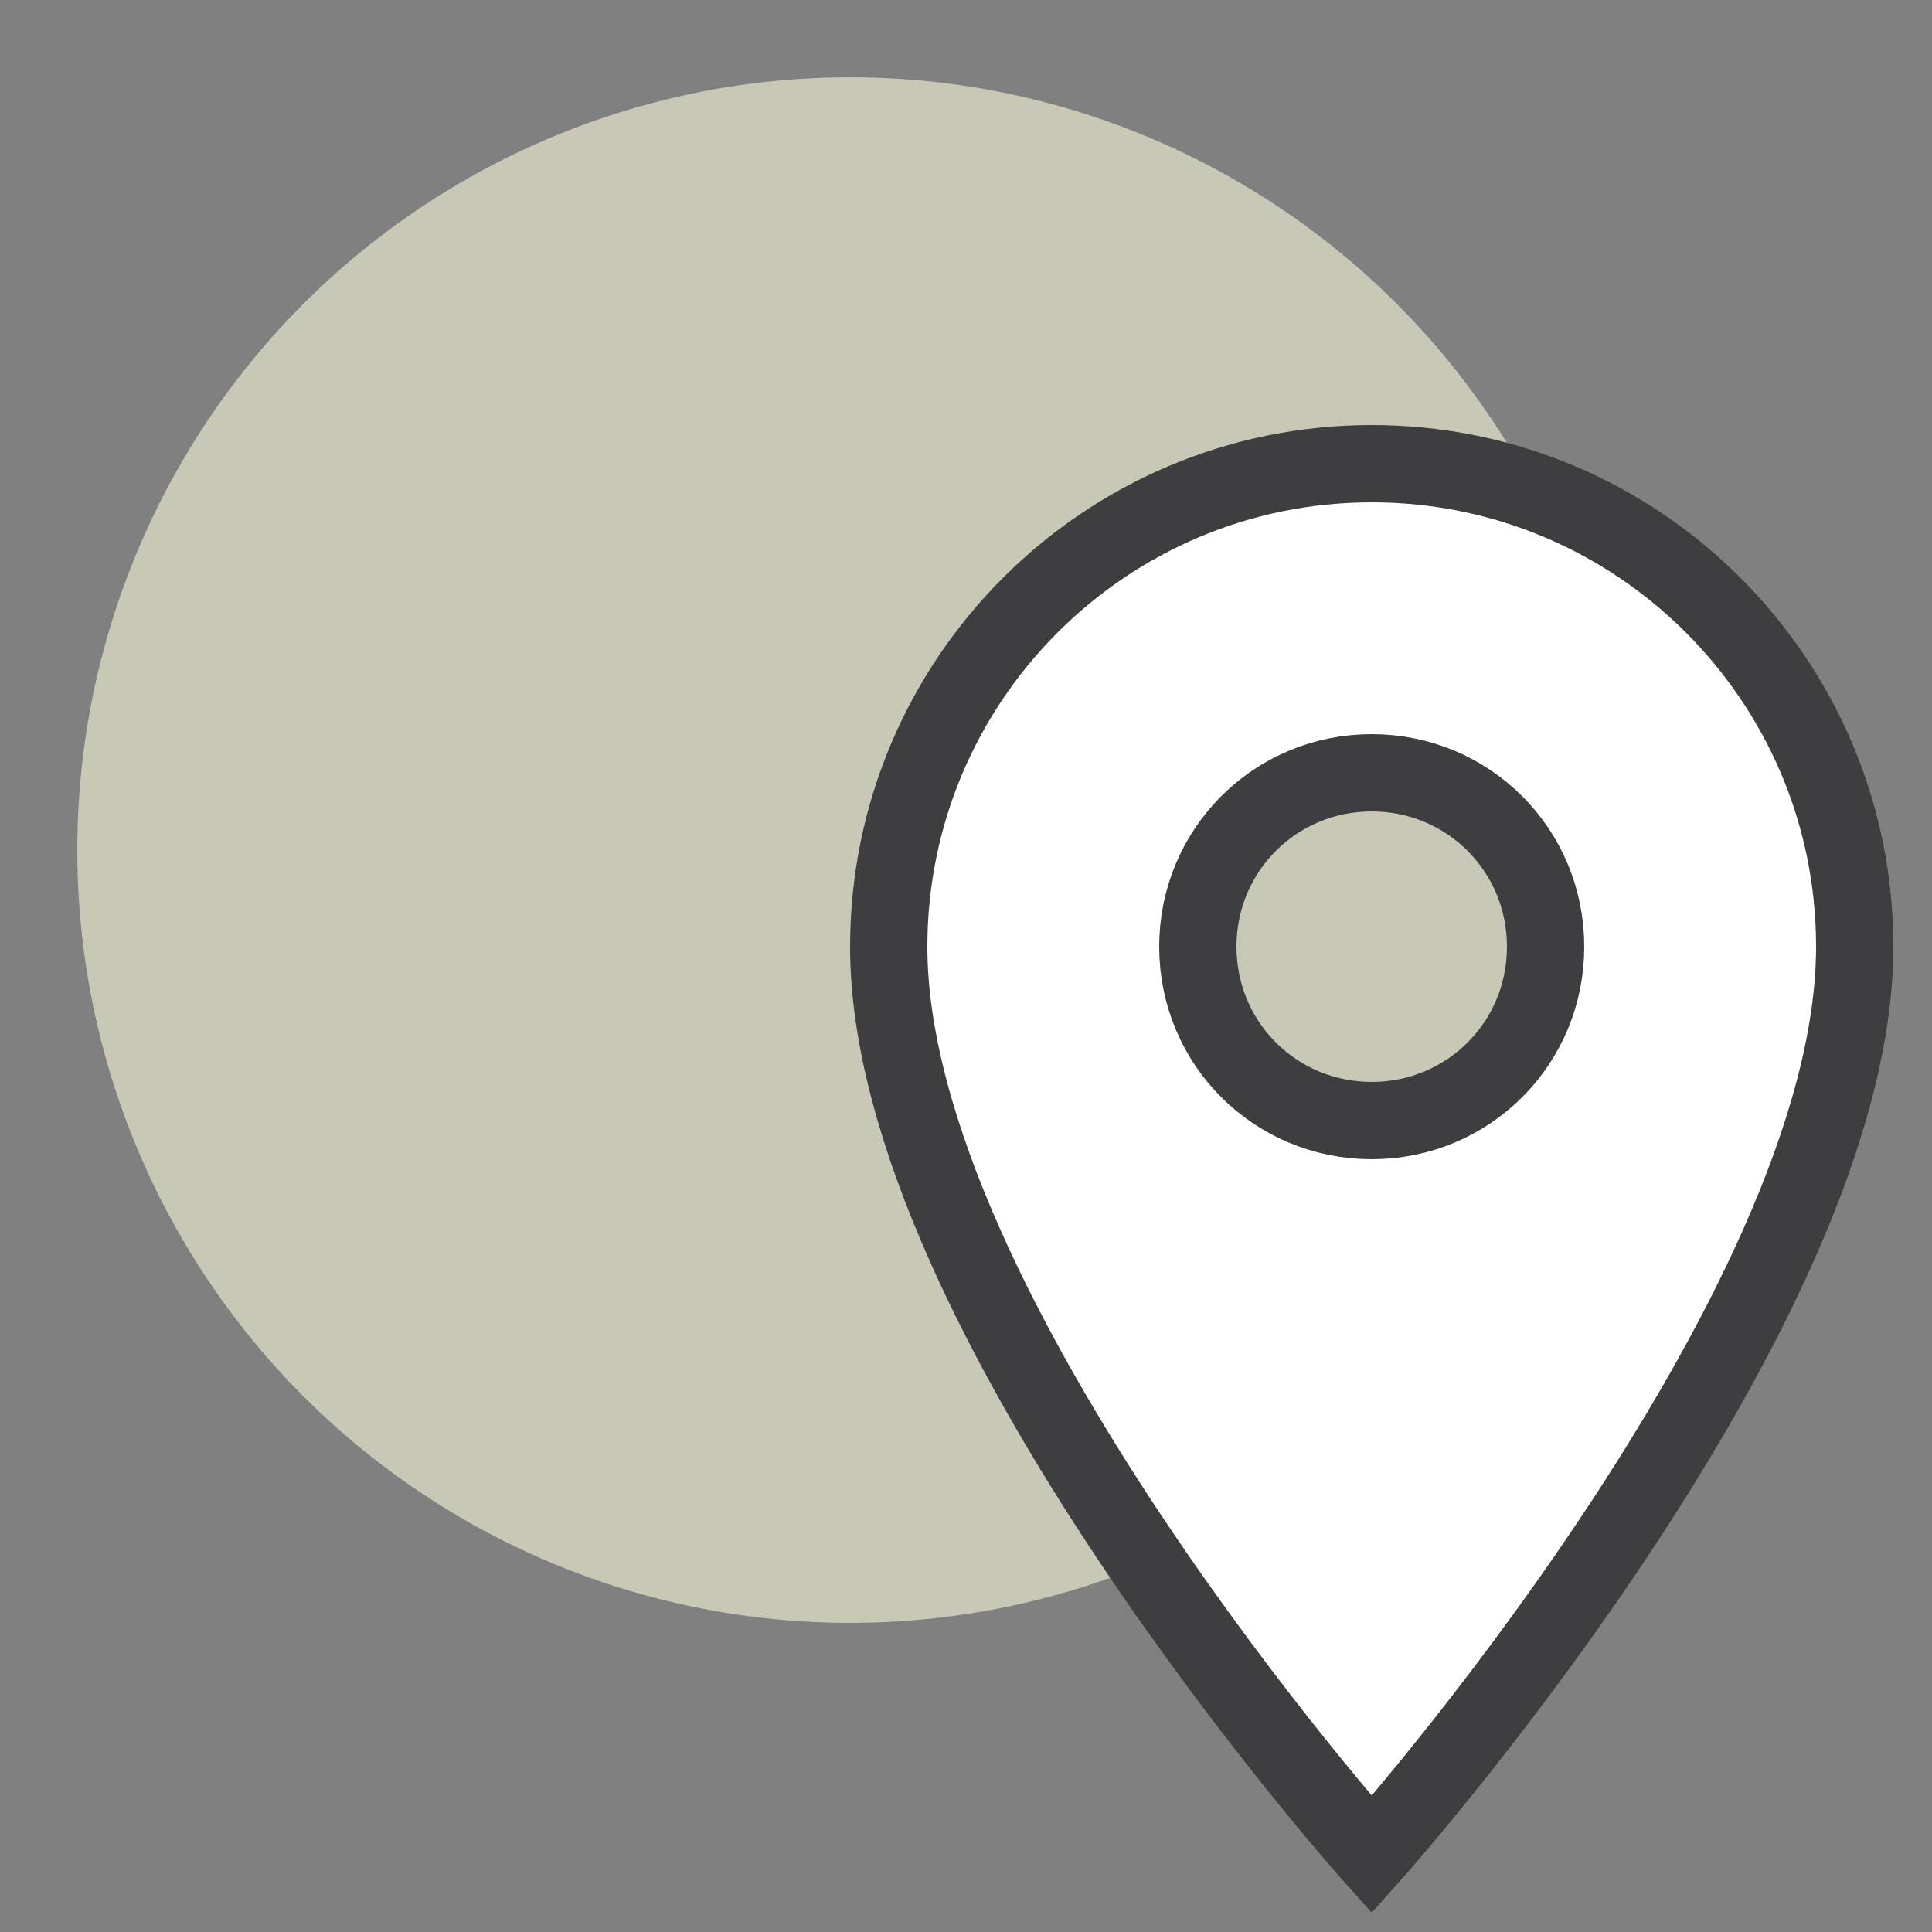 <?xml version="1.0" encoding="utf-8"?>
<!-- Generator: Adobe Illustrator 27.2.0, SVG Export Plug-In . SVG Version: 6.00 Build 0)  -->
<svg version="1.1" id="Ebene_1" xmlns="http://www.w3.org/2000/svg" xmlns:xlink="http://www.w3.org/1999/xlink" x="0px" y="0px"
	 viewBox="0 0 50 50" style="enable-background:new 0 0 50 50;" xml:space="preserve">
<rect x="0" y="0" width="50" height="50" fill="#808080" stroke="none"/>
<style type="text/css">
	.st0{fill:#C9C7B5;}
	.st1{fill:#FFFFFF;}
	.st2{fill:none;stroke:#3E3D40;stroke-width:2;stroke-miterlimit:10;}
</style>
<circle class="st0" cx="22" cy="22" r="20"/>
<path class="st1" d="M35.5,48c0,0,12.5-14,12.5-23.5C48,17.6,42.4,12,35.5,12S23,17.6,23,24.5C23,34,35.5,48,35.5,48z M35.5,29
	C33,29,31,27,31,24.5s2-4.5,4.5-4.5s4.5,2,4.5,4.5S38,29,35.5,29z"/>
<path class="st2" d="M35.5,48c0,0,12.5-14,12.5-23.5C48,17.6,42.4,12,35.5,12S23,17.6,23,24.5C23,34,35.5,48,35.5,48z M35.5,29
	C33,29,31,27,31,24.5s2-4.5,4.5-4.5s4.5,2,4.5,4.5S38,29,35.5,29z"/>
</svg>
